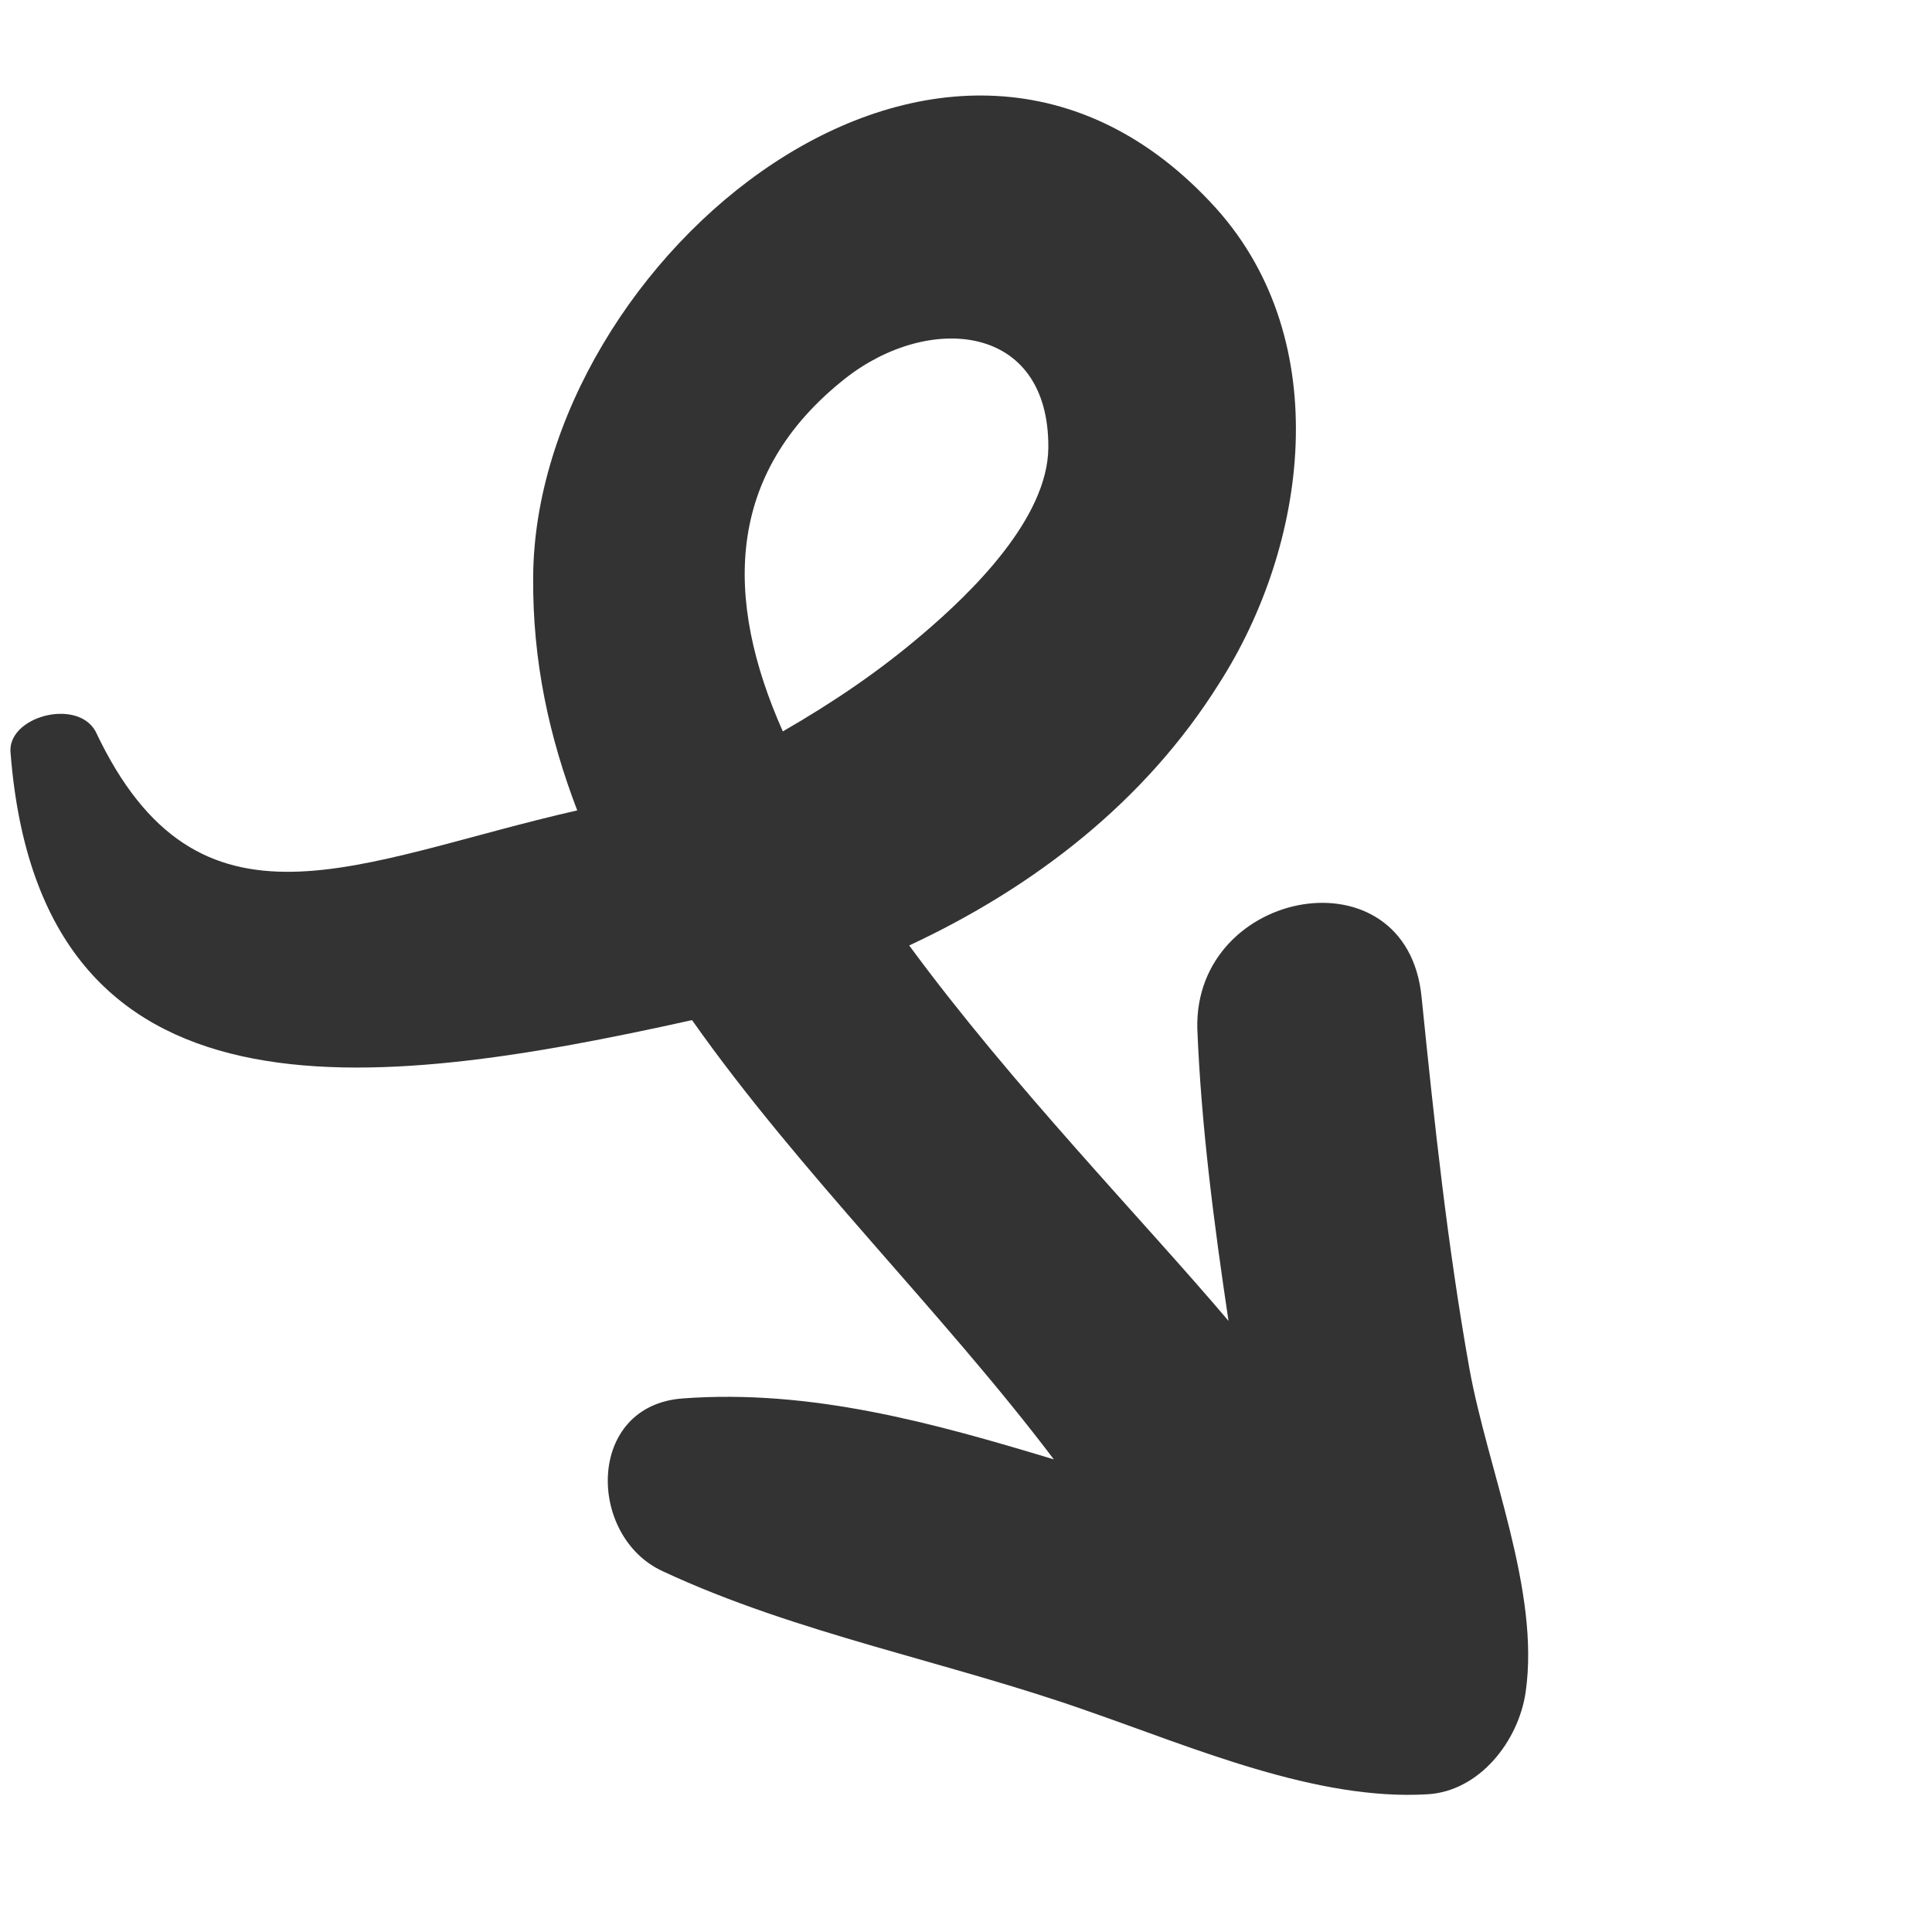 <svg width="91" height="91" viewBox="0 0 91 91" fill="none" xmlns="http://www.w3.org/2000/svg">
<g clip-path="url(#clip0)">
<path d="M0.501 35.504C1.921 53.392 17.401 51.418 32.596 48.049C37.671 55.255 44.389 61.798 49.637 68.739C43.929 67.012 38.204 65.425 32.174 65.867C27.581 66.19 27.647 72.391 31.232 74.015C37.513 76.948 44.691 78.275 51.256 80.6C56.184 82.308 62.014 84.833 67.247 84.512C69.684 84.367 71.521 82.017 71.859 79.707C72.552 74.947 70.078 69.251 69.209 64.452C68.173 58.638 67.558 52.873 66.959 46.967C66.271 39.982 56.237 41.812 56.395 48.45C56.578 53.027 57.182 57.653 57.865 62.216C53.857 57.482 47.684 51.145 42.825 44.533C48.694 41.795 53.928 37.773 57.419 32.197C61.587 25.703 62.909 16.104 57.299 9.832C44.617 -4.232 25.194 12.315 25.113 27.183C25.08 31.165 25.876 34.745 27.189 38.171C16.808 40.53 9.36 44.761 4.501 34.448C3.618 32.851 0.274 33.769 0.501 35.504ZM39.788 17.845C43.706 14.739 49.42 15.186 49.378 21.089C49.348 24.431 45.74 27.929 43.452 29.871C41.398 31.627 39.236 33.086 36.872 34.45C34.104 28.221 34.146 22.318 39.788 17.845Z" fill="#333333"/>
</g>
<defs>
<clipPath id="clip0">
<rect width="91" height="91" fill="white"/>
</clipPath>
</defs>
</svg>
